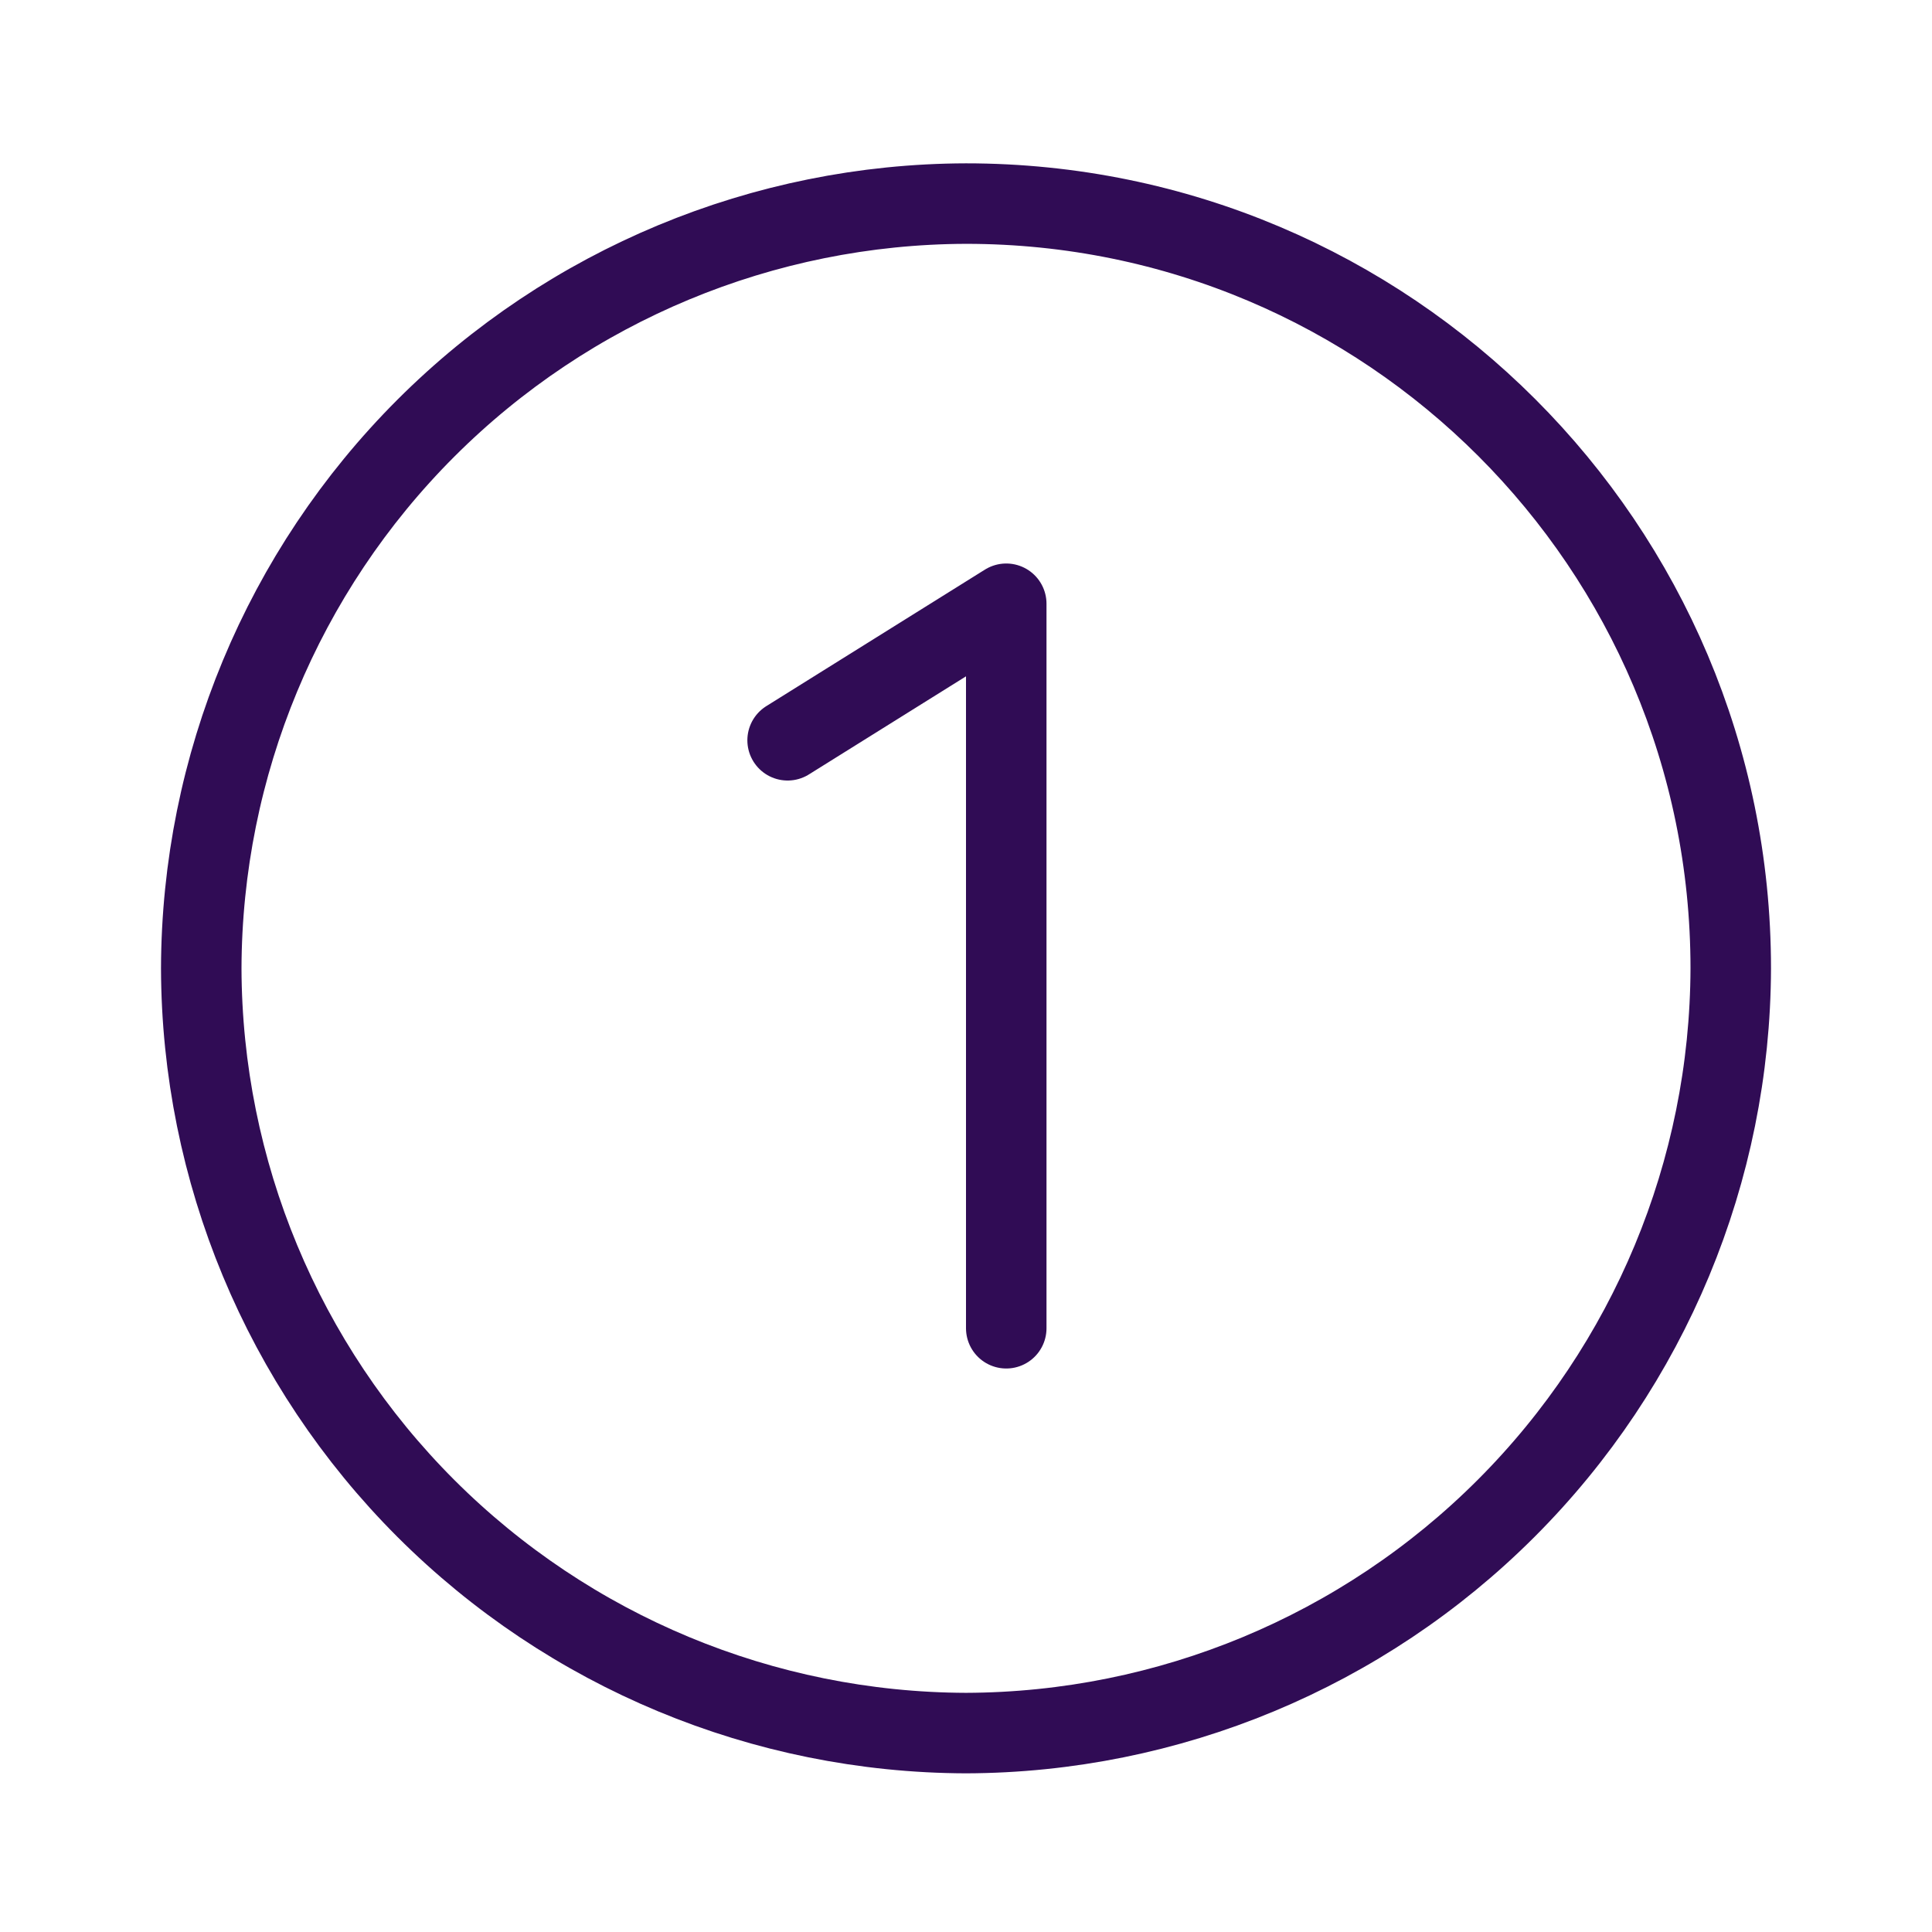 <svg width="24" height="24" viewBox="0 0 24 24" fill="none" xmlns="http://www.w3.org/2000/svg">
<g id="Payment &#38; Offers/number-1">
<path id="Vector" d="M12.5 16.5V7.5L9.784 9.196M21.5 12.029C21.493 14.546 20.489 16.958 18.709 18.738C16.93 20.518 14.517 21.521 12 21.529C9.483 21.521 7.071 20.518 5.29 18.738C3.51 16.958 2.507 14.546 2.5 12.029C2.507 9.511 3.51 7.099 5.29 5.319C7.071 3.539 9.483 2.536 12 2.529C17.247 2.529 21.5 6.782 21.5 12.029Z" stroke="#300C55" stroke-linecap="round" stroke-linejoin="round"/>
</g>
</svg>
